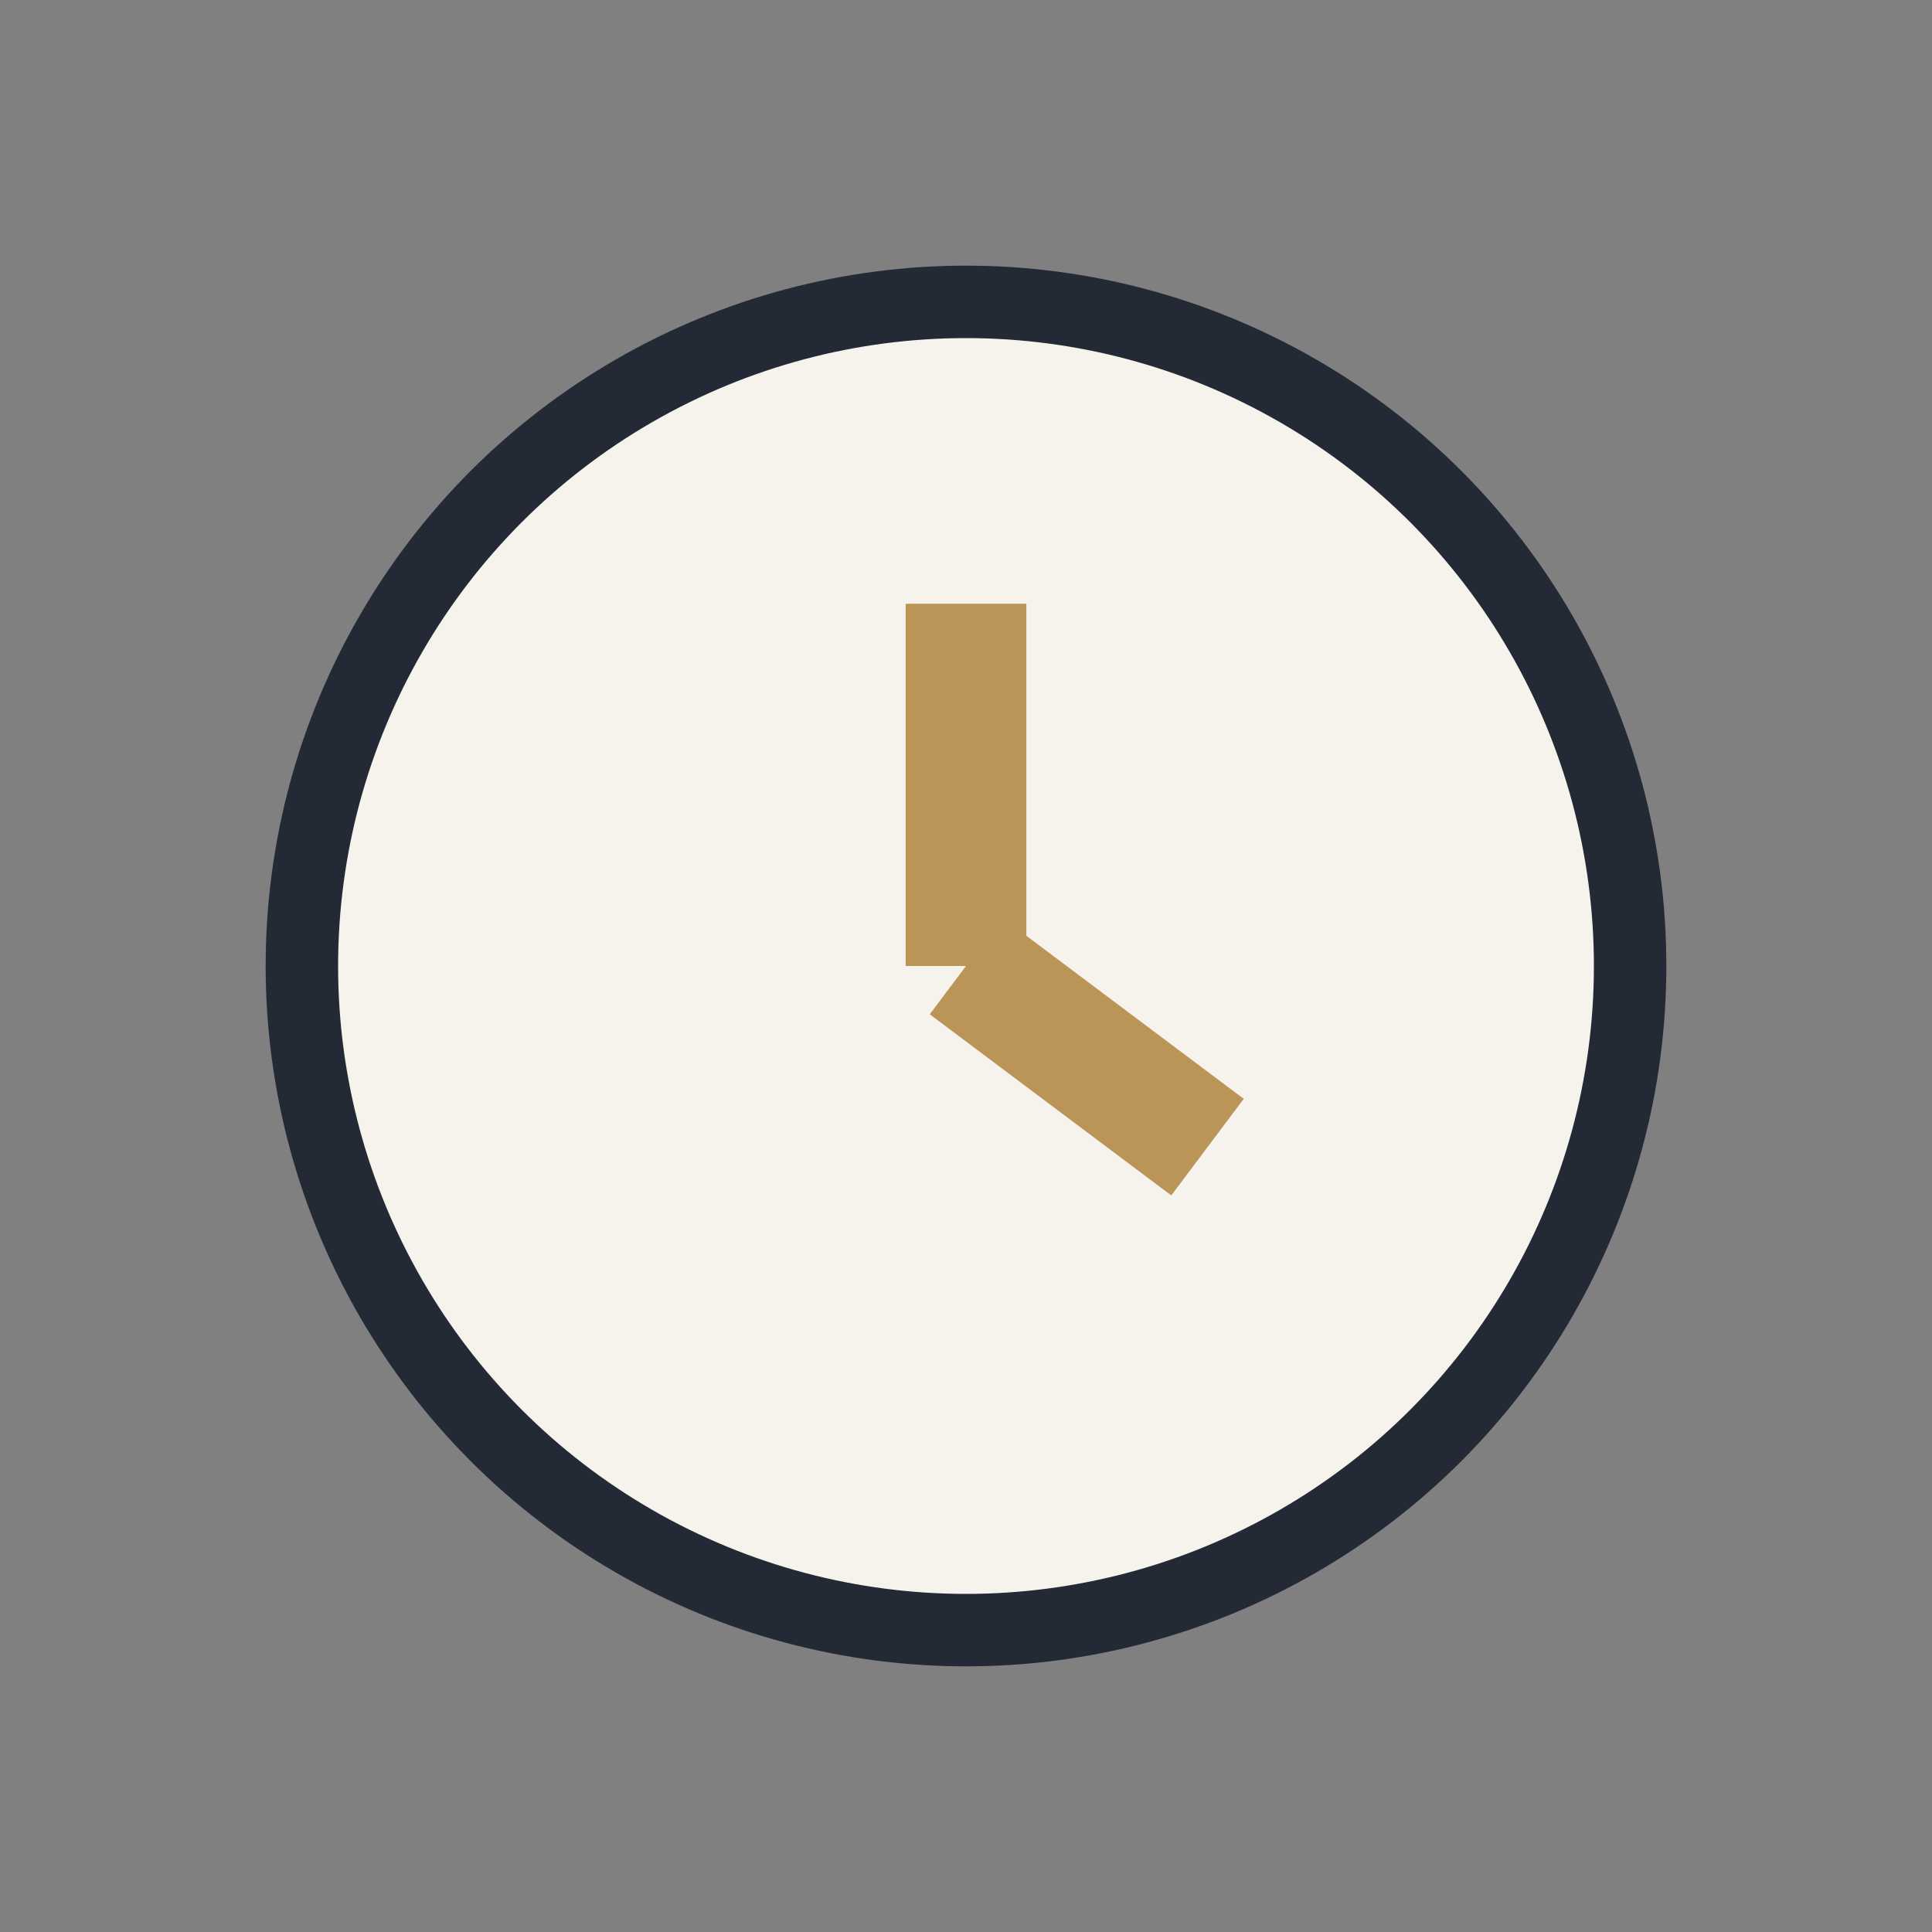 <?xml version="1.0" encoding="UTF-8"?>
<svg xmlns="http://www.w3.org/2000/svg" width="32" height="32" viewBox="0 0 32 32"><rect x="0" y="0" width="32" height="32" fill="#808080" stroke="none"/><circle cx="16" cy="16" r="11" fill="#f5f3ec" stroke="#232a35" stroke-width="1.2"/><path d="M16 16v-6M16 16l4 3" stroke="#bb9457" stroke-width="2"/></svg>
